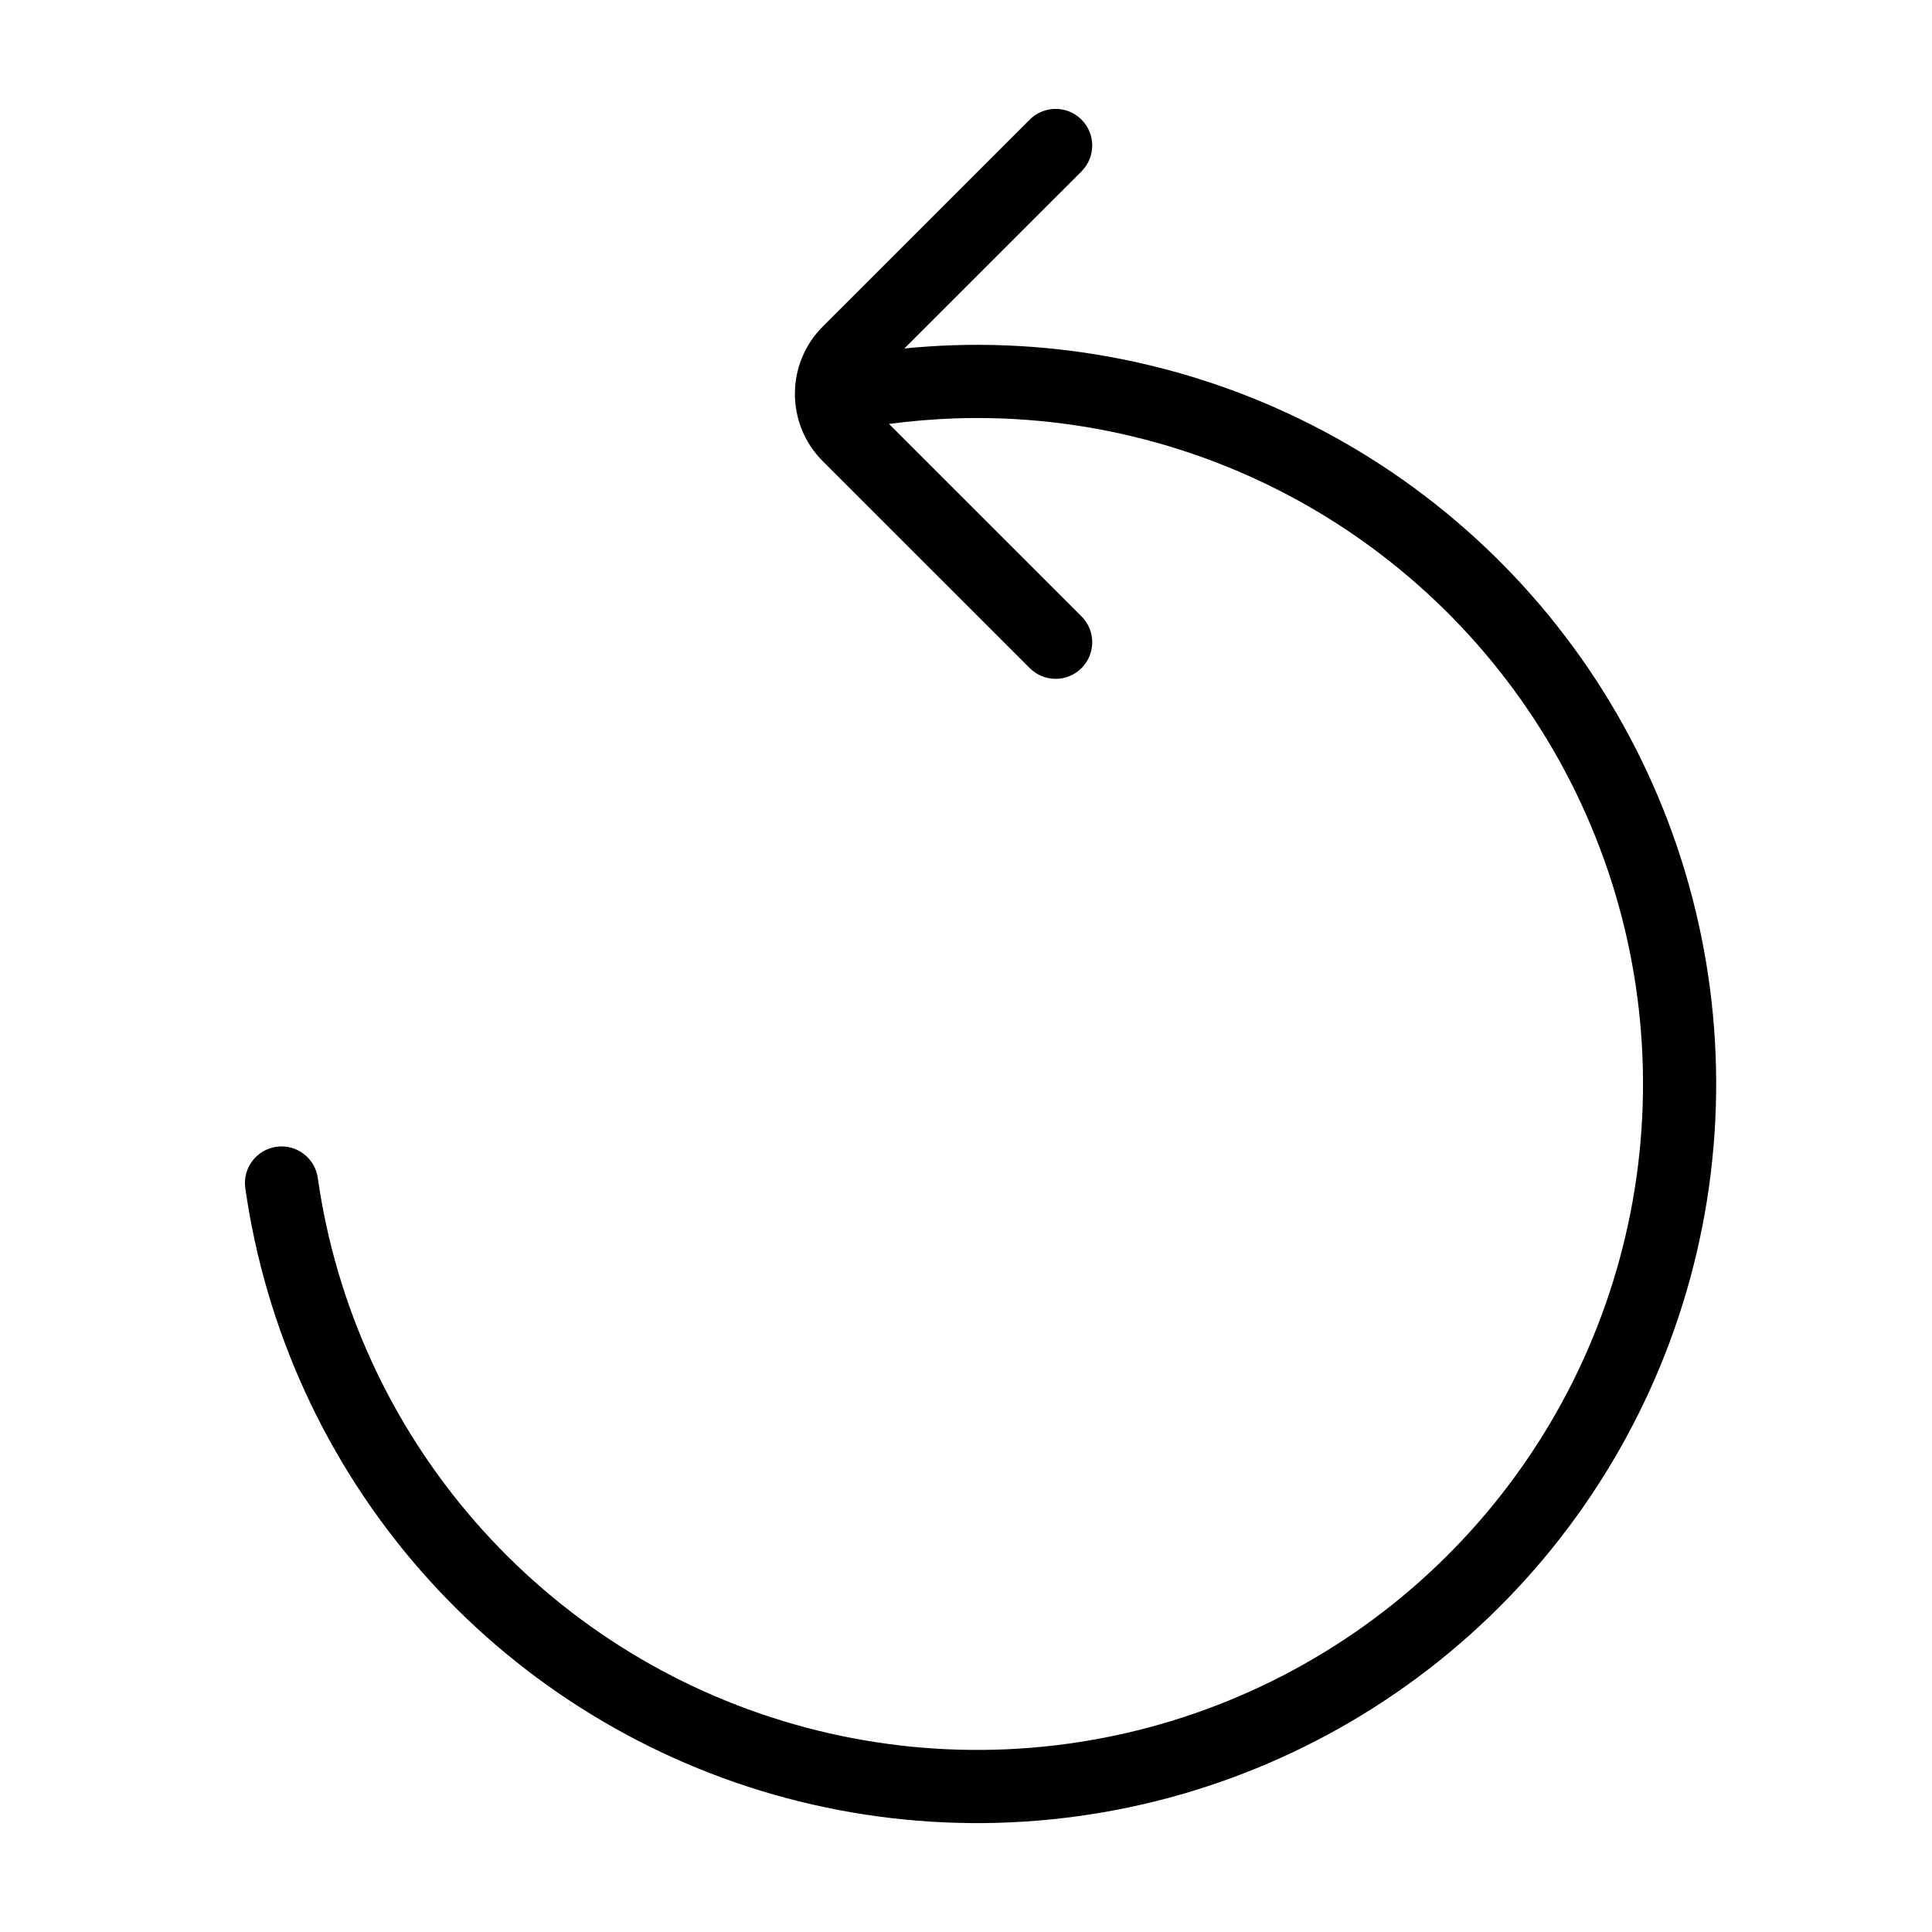 <svg width="33" height="33" viewBox="0 0 33 33" fill="none" xmlns="http://www.w3.org/2000/svg">
<path d="M15.185 7.241L18.473 10.528C18.717 10.772 18.717 11.168 18.473 11.412C18.229 11.656 17.833 11.656 17.589 11.412L14.053 7.877C13.419 7.242 13.419 6.213 14.053 5.578L17.589 2.043C17.833 1.799 18.229 1.799 18.473 2.043C18.717 2.287 18.717 2.683 18.473 2.927L15.447 5.952C15.722 5.925 15.996 5.907 16.269 5.897L16.27 5.897C18.708 5.816 21.117 6.443 23.206 7.702C25.294 8.961 26.974 10.797 28.041 12.99C29.108 15.183 29.517 17.638 29.219 20.059C28.921 22.479 27.928 24.762 26.361 26.63C24.793 28.498 22.718 29.872 20.386 30.587C18.054 31.301 15.565 31.324 13.22 30.654C10.876 29.984 8.775 28.649 7.172 26.811C5.57 24.973 4.534 22.709 4.19 20.295C4.141 19.953 4.379 19.637 4.721 19.588C5.063 19.539 5.379 19.777 5.428 20.119C5.737 22.294 6.671 24.333 8.115 25.99C9.558 27.646 11.451 28.849 13.564 29.452C15.677 30.056 17.919 30.035 20.02 29.392C22.121 28.748 23.991 27.51 25.403 25.826C26.816 24.143 27.71 22.087 27.979 19.906C28.247 17.725 27.879 15.513 26.917 13.537C25.956 11.562 24.442 9.907 22.56 8.772C20.679 7.638 18.509 7.074 16.313 7.146C15.938 7.16 15.562 7.191 15.185 7.241Z" fill="black"/>
</svg>
